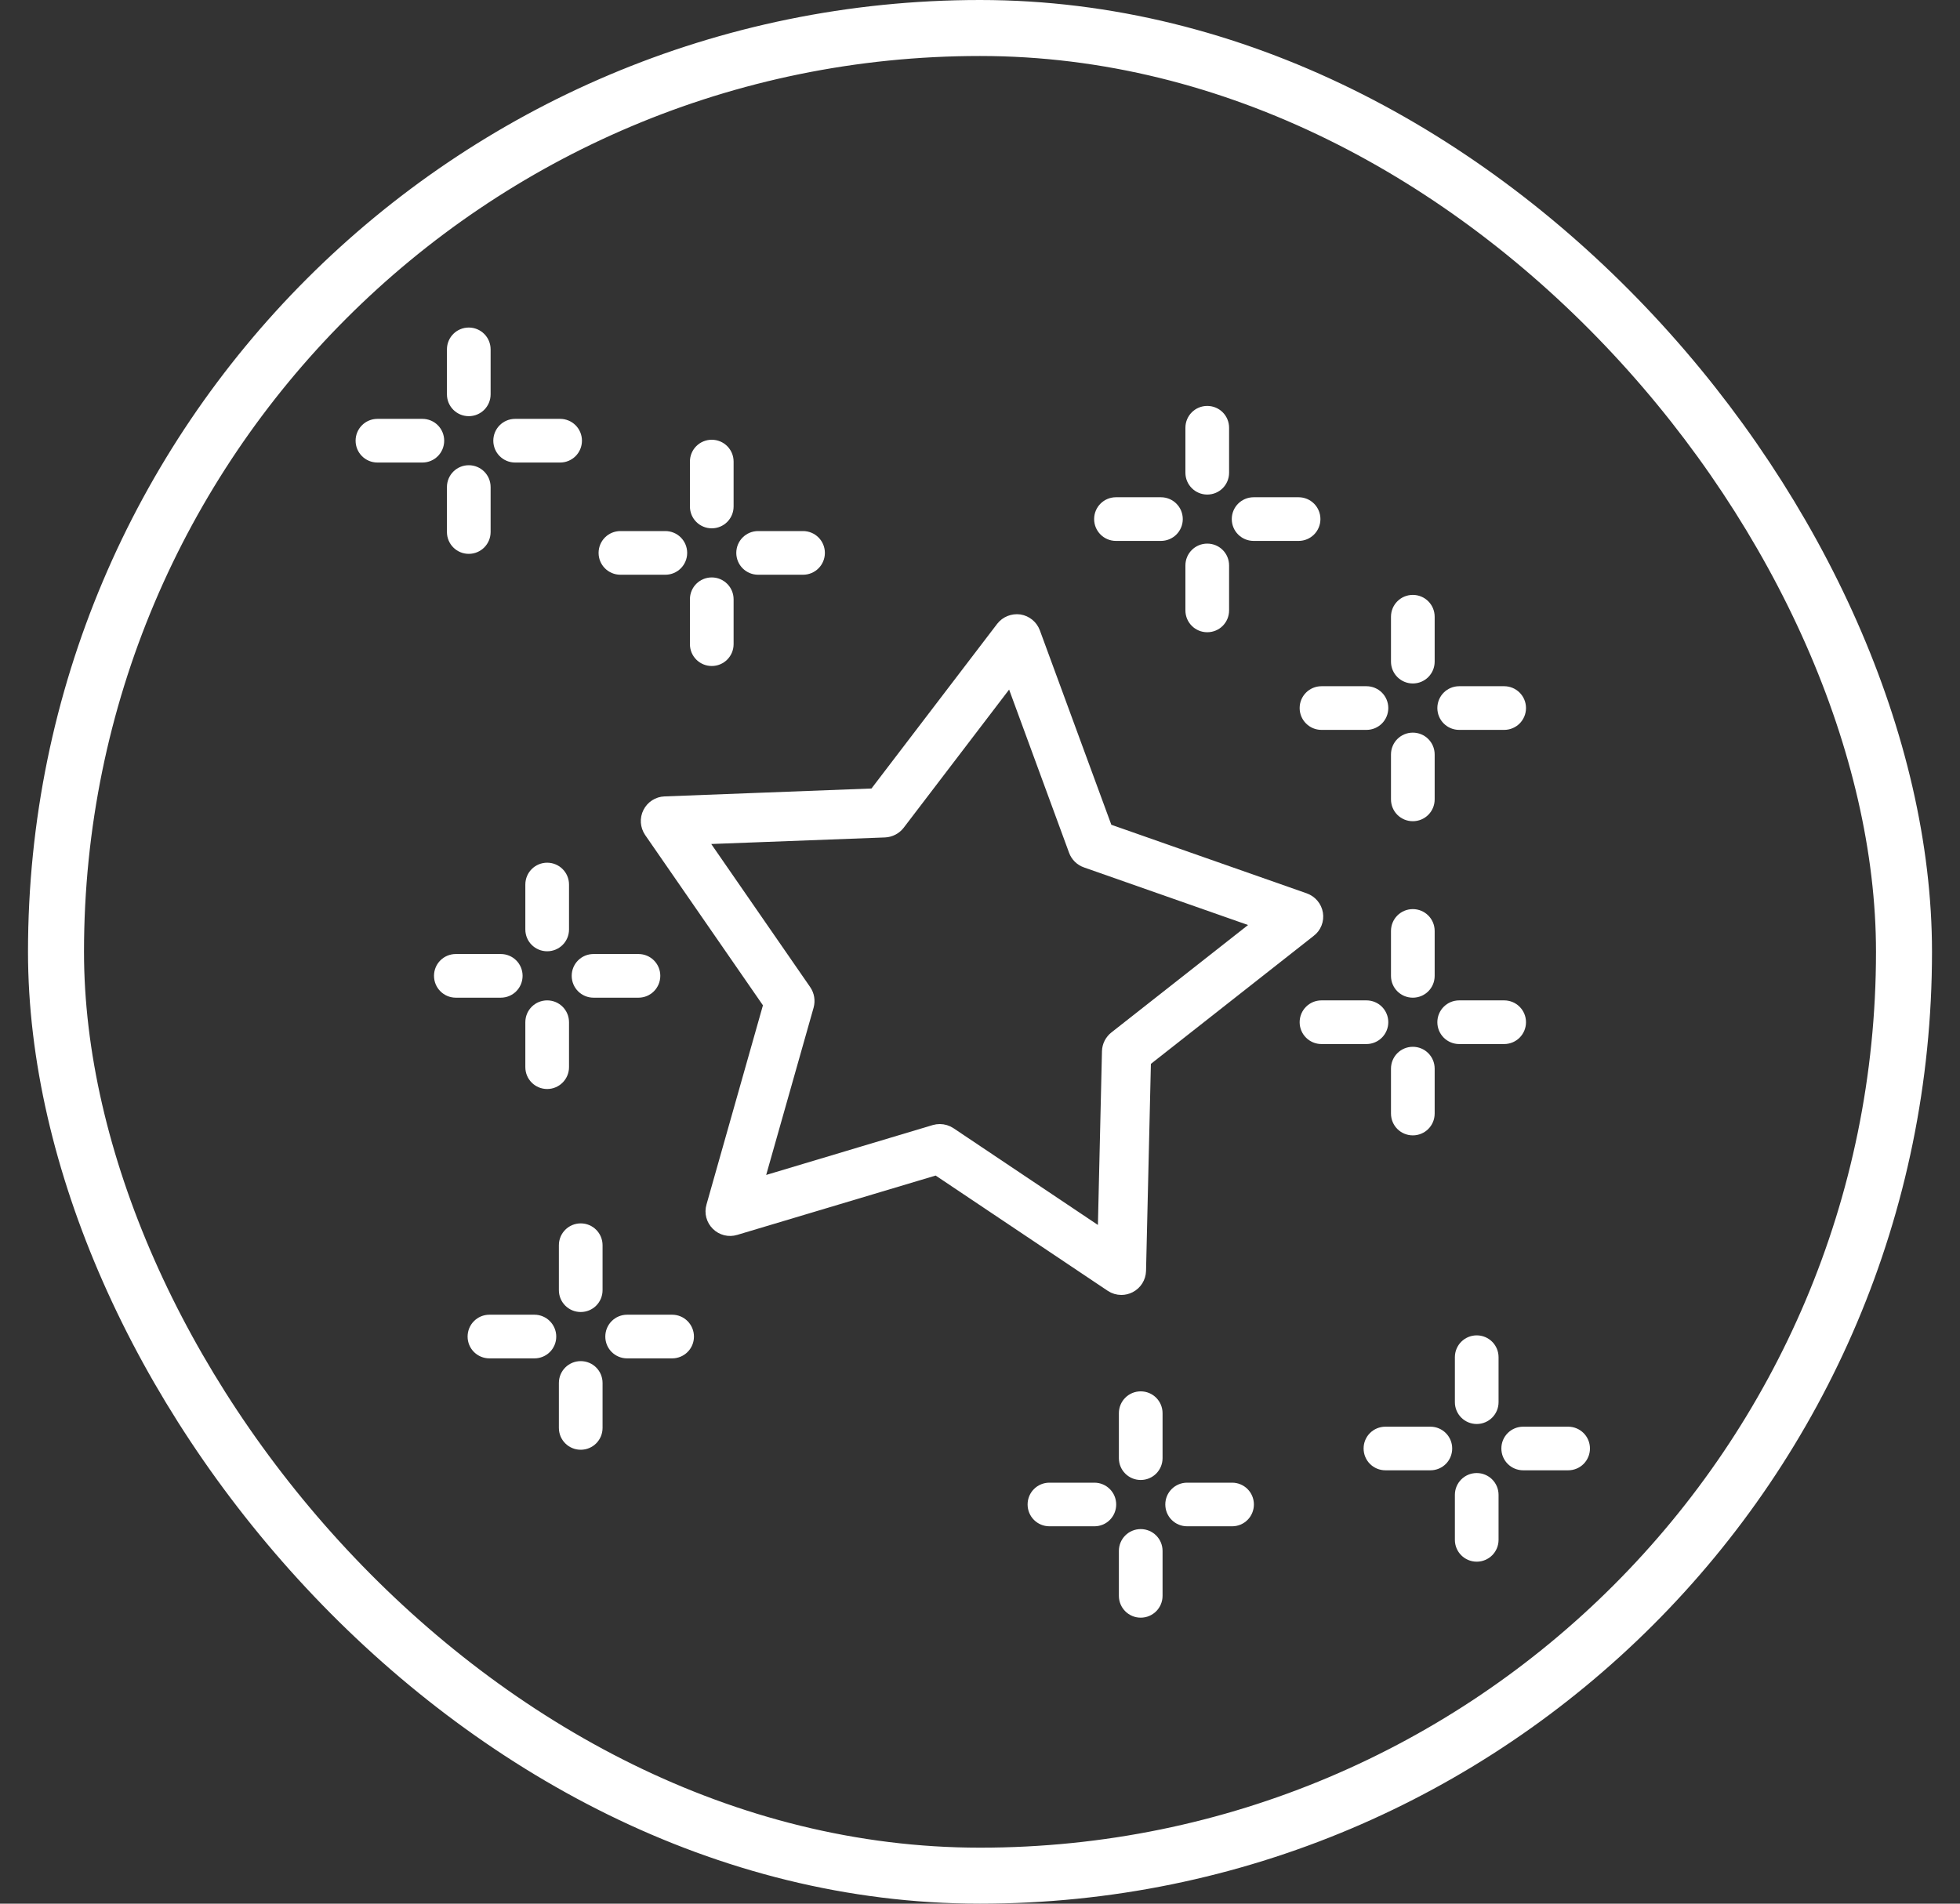 <svg xmlns="http://www.w3.org/2000/svg" fill="none" viewBox="0 0 35 34" height="34" width="35">
<rect x="0" y="0" width="35" height="34" fill="#333333" stroke="none"/>
<rect stroke="white" rx="16.5" height="33" width="33" y="0.5" x="1"></rect>
<path stroke-width="0.4" stroke="white" fill="white" d="M23.426 16.332C23.412 16.245 23.351 16.174 23.268 16.144L19.69 14.888L18.381 11.327C18.351 11.245 18.278 11.186 18.192 11.172C18.106 11.161 18.018 11.195 17.965 11.264L15.664 14.279L11.874 14.424C11.787 14.427 11.708 14.478 11.669 14.556C11.629 14.634 11.636 14.727 11.685 14.8L13.842 17.919L12.808 21.569C12.783 21.654 12.808 21.744 12.87 21.805C12.932 21.867 13.023 21.89 13.107 21.864L16.741 20.777L19.892 22.888C19.932 22.915 19.978 22.928 20.025 22.928C20.062 22.928 20.101 22.919 20.135 22.901C20.213 22.861 20.263 22.781 20.265 22.694L20.354 18.902L23.336 16.557C23.406 16.505 23.44 16.418 23.426 16.331L23.426 16.332ZM19.97 18.597C19.914 18.641 19.88 18.708 19.878 18.779L19.797 22.247L16.915 20.316C16.875 20.29 16.829 20.276 16.782 20.276C16.759 20.276 16.736 20.279 16.712 20.286L13.39 21.281L14.336 17.943C14.355 17.874 14.343 17.801 14.302 17.742L12.329 14.888L15.796 14.757C15.867 14.754 15.935 14.719 15.978 14.663L18.082 11.905L19.278 15.161C19.302 15.228 19.356 15.281 19.424 15.304L22.697 16.453L19.97 18.597Z"></path>
<path stroke-width="0.3" stroke="white" fill="white" d="M24.989 17.43C24.989 17.563 25.096 17.669 25.229 17.669C25.362 17.669 25.469 17.563 25.469 17.43V16.627C25.469 16.494 25.362 16.387 25.229 16.387C25.096 16.387 24.989 16.494 24.989 16.627V17.43Z"></path>
<path stroke-width="0.3" stroke="white" fill="white" d="M24.641 18.257C24.641 18.124 24.534 18.017 24.401 18.017H23.598C23.465 18.017 23.358 18.124 23.358 18.257C23.358 18.39 23.465 18.497 23.598 18.497H24.401C24.533 18.497 24.641 18.389 24.641 18.257Z"></path>
<path stroke-width="0.3" stroke="white" fill="white" d="M24.989 19.888C24.989 20.022 25.096 20.128 25.229 20.128C25.362 20.128 25.469 20.022 25.469 19.888V19.086C25.469 18.953 25.362 18.846 25.229 18.846C25.096 18.846 24.989 18.953 24.989 19.086V19.888Z"></path>
<path stroke-width="0.3" stroke="white" fill="white" d="M26.86 18.017H26.057C25.924 18.017 25.817 18.124 25.817 18.257C25.817 18.39 25.924 18.497 26.057 18.497H26.86C26.993 18.497 27.1 18.39 27.1 18.257C27.1 18.124 26.993 18.017 26.86 18.017Z"></path>
<path stroke-width="0.3" stroke="white" fill="white" d="M25.229 12.057C25.362 12.057 25.469 11.95 25.469 11.817V11.015C25.469 10.882 25.362 10.775 25.229 10.775C25.096 10.775 24.989 10.882 24.989 11.015V11.817C24.989 11.95 25.097 12.057 25.229 12.057Z"></path>
<path stroke-width="0.3" stroke="white" fill="white" d="M23.598 12.886H24.401C24.534 12.886 24.641 12.779 24.641 12.646C24.641 12.513 24.534 12.406 24.401 12.406H23.598C23.465 12.406 23.358 12.513 23.358 12.646C23.358 12.778 23.465 12.886 23.598 12.886Z"></path>
<path stroke-width="0.3" stroke="white" fill="white" d="M24.989 14.277C24.989 14.411 25.096 14.517 25.229 14.517C25.362 14.517 25.469 14.411 25.469 14.277V13.475C25.469 13.342 25.362 13.235 25.229 13.235C25.096 13.235 24.989 13.342 24.989 13.475V14.277Z"></path>
<path stroke-width="0.3" stroke="white" fill="white" d="M26.86 12.406H26.057C25.924 12.406 25.817 12.513 25.817 12.646C25.817 12.779 25.924 12.886 26.057 12.886H26.86C26.993 12.886 27.1 12.779 27.1 12.646C27.1 12.513 26.993 12.406 26.86 12.406Z"></path>
<path stroke-width="0.3" stroke="white" fill="white" d="M12.95 8.244C12.95 8.111 12.843 8.004 12.71 8.004C12.577 8.004 12.47 8.111 12.47 8.244V9.046C12.47 9.179 12.577 9.286 12.71 9.286C12.843 9.286 12.95 9.179 12.95 9.046V8.244Z"></path>
<path stroke-width="0.3" stroke="white" fill="white" d="M11.079 9.635C10.946 9.635 10.839 9.742 10.839 9.875C10.839 10.008 10.946 10.115 11.079 10.115H11.881C12.014 10.115 12.121 10.008 12.121 9.875C12.121 9.742 12.014 9.635 11.881 9.635H11.079Z"></path>
<path stroke-width="0.3" stroke="white" fill="white" d="M12.71 10.463C12.577 10.463 12.47 10.57 12.47 10.703V11.505C12.47 11.638 12.577 11.745 12.71 11.745C12.843 11.745 12.95 11.638 12.95 11.505V10.703C12.95 10.571 12.842 10.463 12.71 10.463Z"></path>
<path stroke-width="0.3" stroke="white" fill="white" d="M13.538 9.635C13.405 9.635 13.298 9.742 13.298 9.875C13.298 10.008 13.405 10.115 13.538 10.115H14.34C14.473 10.115 14.58 10.008 14.58 9.875C14.58 9.742 14.473 9.635 14.34 9.635H13.538Z"></path>
<path stroke-width="0.3" stroke="white" fill="white" d="M10.37 22C10.237 22 10.13 22.107 10.13 22.24V23.043C10.13 23.176 10.237 23.283 10.37 23.283C10.504 23.283 10.61 23.176 10.61 23.043V22.24C10.61 22.108 10.504 22 10.37 22Z"></path>
<path stroke-width="0.3" stroke="white" fill="white" d="M9.543 23.631H8.74C8.607 23.631 8.5 23.738 8.5 23.872C8.5 24.005 8.607 24.111 8.74 24.111H9.543C9.676 24.111 9.783 24.005 9.783 23.872C9.783 23.739 9.675 23.631 9.543 23.631Z"></path>
<path stroke-width="0.3" stroke="white" fill="white" d="M10.37 24.46C10.237 24.46 10.13 24.567 10.13 24.7V25.503C10.13 25.636 10.237 25.743 10.37 25.743C10.504 25.743 10.61 25.636 10.61 25.503V24.7C10.61 24.567 10.504 24.46 10.37 24.46Z"></path>
<path stroke-width="0.3" stroke="white" fill="white" d="M12.002 23.631H11.199C11.066 23.631 10.959 23.738 10.959 23.872C10.959 24.005 11.066 24.111 11.199 24.111H12.002C12.135 24.111 12.242 24.005 12.242 23.872C12.242 23.739 12.135 23.631 12.002 23.631Z"></path>
<path stroke-width="0.3" stroke="white" fill="white" d="M9.771 15.558C9.638 15.558 9.531 15.665 9.531 15.798V16.601C9.531 16.734 9.638 16.84 9.771 16.84C9.904 16.84 10.011 16.734 10.011 16.601V15.798C10.011 15.665 9.903 15.558 9.771 15.558Z"></path>
<path stroke-width="0.3" stroke="white" fill="white" d="M8.942 17.189H8.14C8.007 17.189 7.9 17.295 7.9 17.428C7.9 17.562 8.007 17.669 8.14 17.669H8.942C9.076 17.669 9.182 17.562 9.182 17.428C9.182 17.296 9.076 17.189 8.942 17.189Z"></path>
<path stroke-width="0.3" stroke="white" fill="white" d="M10.011 19.06V18.257C10.011 18.124 9.904 18.017 9.771 18.017C9.638 18.017 9.531 18.124 9.531 18.257V19.06C9.531 19.193 9.638 19.3 9.771 19.3C9.903 19.3 10.011 19.192 10.011 19.06Z"></path>
<path stroke-width="0.3" stroke="white" fill="white" d="M11.641 17.428C11.641 17.295 11.534 17.189 11.401 17.189H10.599C10.466 17.189 10.359 17.295 10.359 17.428C10.359 17.562 10.466 17.669 10.599 17.669H11.401C11.534 17.669 11.641 17.562 11.641 17.428Z"></path>
<path stroke-width="0.3" stroke="white" fill="white" d="M20.37 25C20.237 25 20.13 25.107 20.13 25.24V26.043C20.13 26.176 20.237 26.283 20.37 26.283C20.503 26.283 20.61 26.176 20.61 26.043V25.24C20.61 25.107 20.503 25 20.37 25Z"></path>
<path stroke-width="0.3" stroke="white" fill="white" d="M19.543 26.631H18.74C18.607 26.631 18.5 26.737 18.5 26.87C18.5 27.004 18.607 27.11 18.74 27.11H19.543C19.676 27.11 19.782 27.004 19.782 26.87C19.782 26.738 19.675 26.631 19.543 26.631Z"></path>
<path stroke-width="0.3" stroke="white" fill="white" d="M20.37 27.46C20.237 27.46 20.13 27.567 20.13 27.7V28.502C20.13 28.635 20.237 28.742 20.37 28.742C20.503 28.742 20.61 28.635 20.61 28.502V27.7C20.61 27.567 20.503 27.46 20.37 27.46Z"></path>
<path stroke-width="0.3" stroke="white" fill="white" d="M22.002 26.631H21.199C21.066 26.631 20.959 26.737 20.959 26.87C20.959 27.004 21.066 27.11 21.199 27.11H22.002C22.135 27.11 22.241 27.004 22.241 26.87C22.241 26.738 22.135 26.631 22.002 26.631Z"></path>
<path stroke-width="0.3" stroke="white" fill="white" d="M21.558 8.683C21.692 8.683 21.798 8.576 21.798 8.443V7.64C21.798 7.507 21.692 7.4 21.558 7.4C21.425 7.4 21.318 7.507 21.318 7.64V8.443C21.318 8.576 21.426 8.683 21.558 8.683Z"></path>
<path stroke-width="0.3" stroke="white" fill="white" d="M19.928 9.511H20.73C20.864 9.511 20.971 9.404 20.971 9.271C20.971 9.138 20.864 9.031 20.73 9.031H19.928C19.795 9.031 19.688 9.138 19.688 9.271C19.688 9.403 19.795 9.511 19.928 9.511Z"></path>
<path stroke-width="0.3" stroke="white" fill="white" d="M21.318 10.902C21.318 11.035 21.425 11.142 21.558 11.142C21.692 11.142 21.798 11.035 21.798 10.902V10.099C21.798 9.966 21.692 9.859 21.558 9.859C21.425 9.859 21.318 9.966 21.318 10.099V10.902Z"></path>
<path stroke-width="0.3" stroke="white" fill="white" d="M23.189 9.031H22.387C22.253 9.031 22.146 9.138 22.146 9.271C22.146 9.404 22.253 9.511 22.387 9.511H23.189C23.322 9.511 23.429 9.404 23.429 9.271C23.429 9.138 23.322 9.031 23.189 9.031Z"></path>
<path stroke-width="0.3" stroke="white" fill="white" d="M8.611 6.24C8.611 6.107 8.504 6 8.371 6C8.238 6 8.131 6.107 8.131 6.24V7.043C8.131 7.176 8.238 7.283 8.371 7.283C8.504 7.283 8.611 7.176 8.611 7.043V6.24Z"></path>
<path stroke-width="0.3" stroke="white" fill="white" d="M7.543 7.631H6.74C6.607 7.631 6.5 7.738 6.5 7.871C6.5 8.004 6.607 8.111 6.74 8.111H7.543C7.676 8.111 7.782 8.004 7.782 7.871C7.782 7.738 7.676 7.631 7.543 7.631Z"></path>
<path stroke-width="0.3" stroke="white" fill="white" d="M8.611 8.699C8.611 8.566 8.504 8.459 8.371 8.459C8.238 8.459 8.131 8.566 8.131 8.699V9.502C8.131 9.635 8.238 9.742 8.371 9.742C8.504 9.742 8.611 9.635 8.611 9.502V8.699Z"></path>
<path stroke-width="0.3" stroke="white" fill="white" d="M9.199 7.631C9.066 7.631 8.959 7.738 8.959 7.871C8.959 8.004 9.066 8.111 9.199 8.111H10.002C10.135 8.111 10.242 8.004 10.242 7.871C10.242 7.738 10.135 7.631 10.002 7.631H9.199Z"></path>
<path stroke-width="0.3" stroke="white" fill="white" d="M26.37 24C26.237 24 26.13 24.107 26.13 24.24V25.043C26.13 25.176 26.237 25.283 26.37 25.283C26.503 25.283 26.61 25.176 26.61 25.043V24.24C26.61 24.107 26.503 24 26.37 24Z"></path>
<path stroke-width="0.3" stroke="white" fill="white" d="M25.543 25.631H24.74C24.607 25.631 24.5 25.737 24.5 25.87C24.5 26.004 24.607 26.11 24.74 26.11H25.543C25.676 26.11 25.782 26.004 25.782 25.87C25.782 25.738 25.675 25.631 25.543 25.631Z"></path>
<path stroke-width="0.3" stroke="white" fill="white" d="M26.37 26.459C26.237 26.459 26.13 26.566 26.13 26.699V27.502C26.13 27.635 26.237 27.742 26.37 27.742C26.503 27.742 26.61 27.635 26.61 27.502V26.699C26.61 26.566 26.503 26.459 26.37 26.459Z"></path>
<path stroke-width="0.3" stroke="white" fill="white" d="M28.003 25.631H27.2C27.067 25.631 26.96 25.737 26.96 25.87C26.96 26.004 27.067 26.11 27.2 26.11H28.003C28.136 26.11 28.242 26.004 28.242 25.87C28.242 25.738 28.135 25.631 28.003 25.631Z"></path>
</svg>
